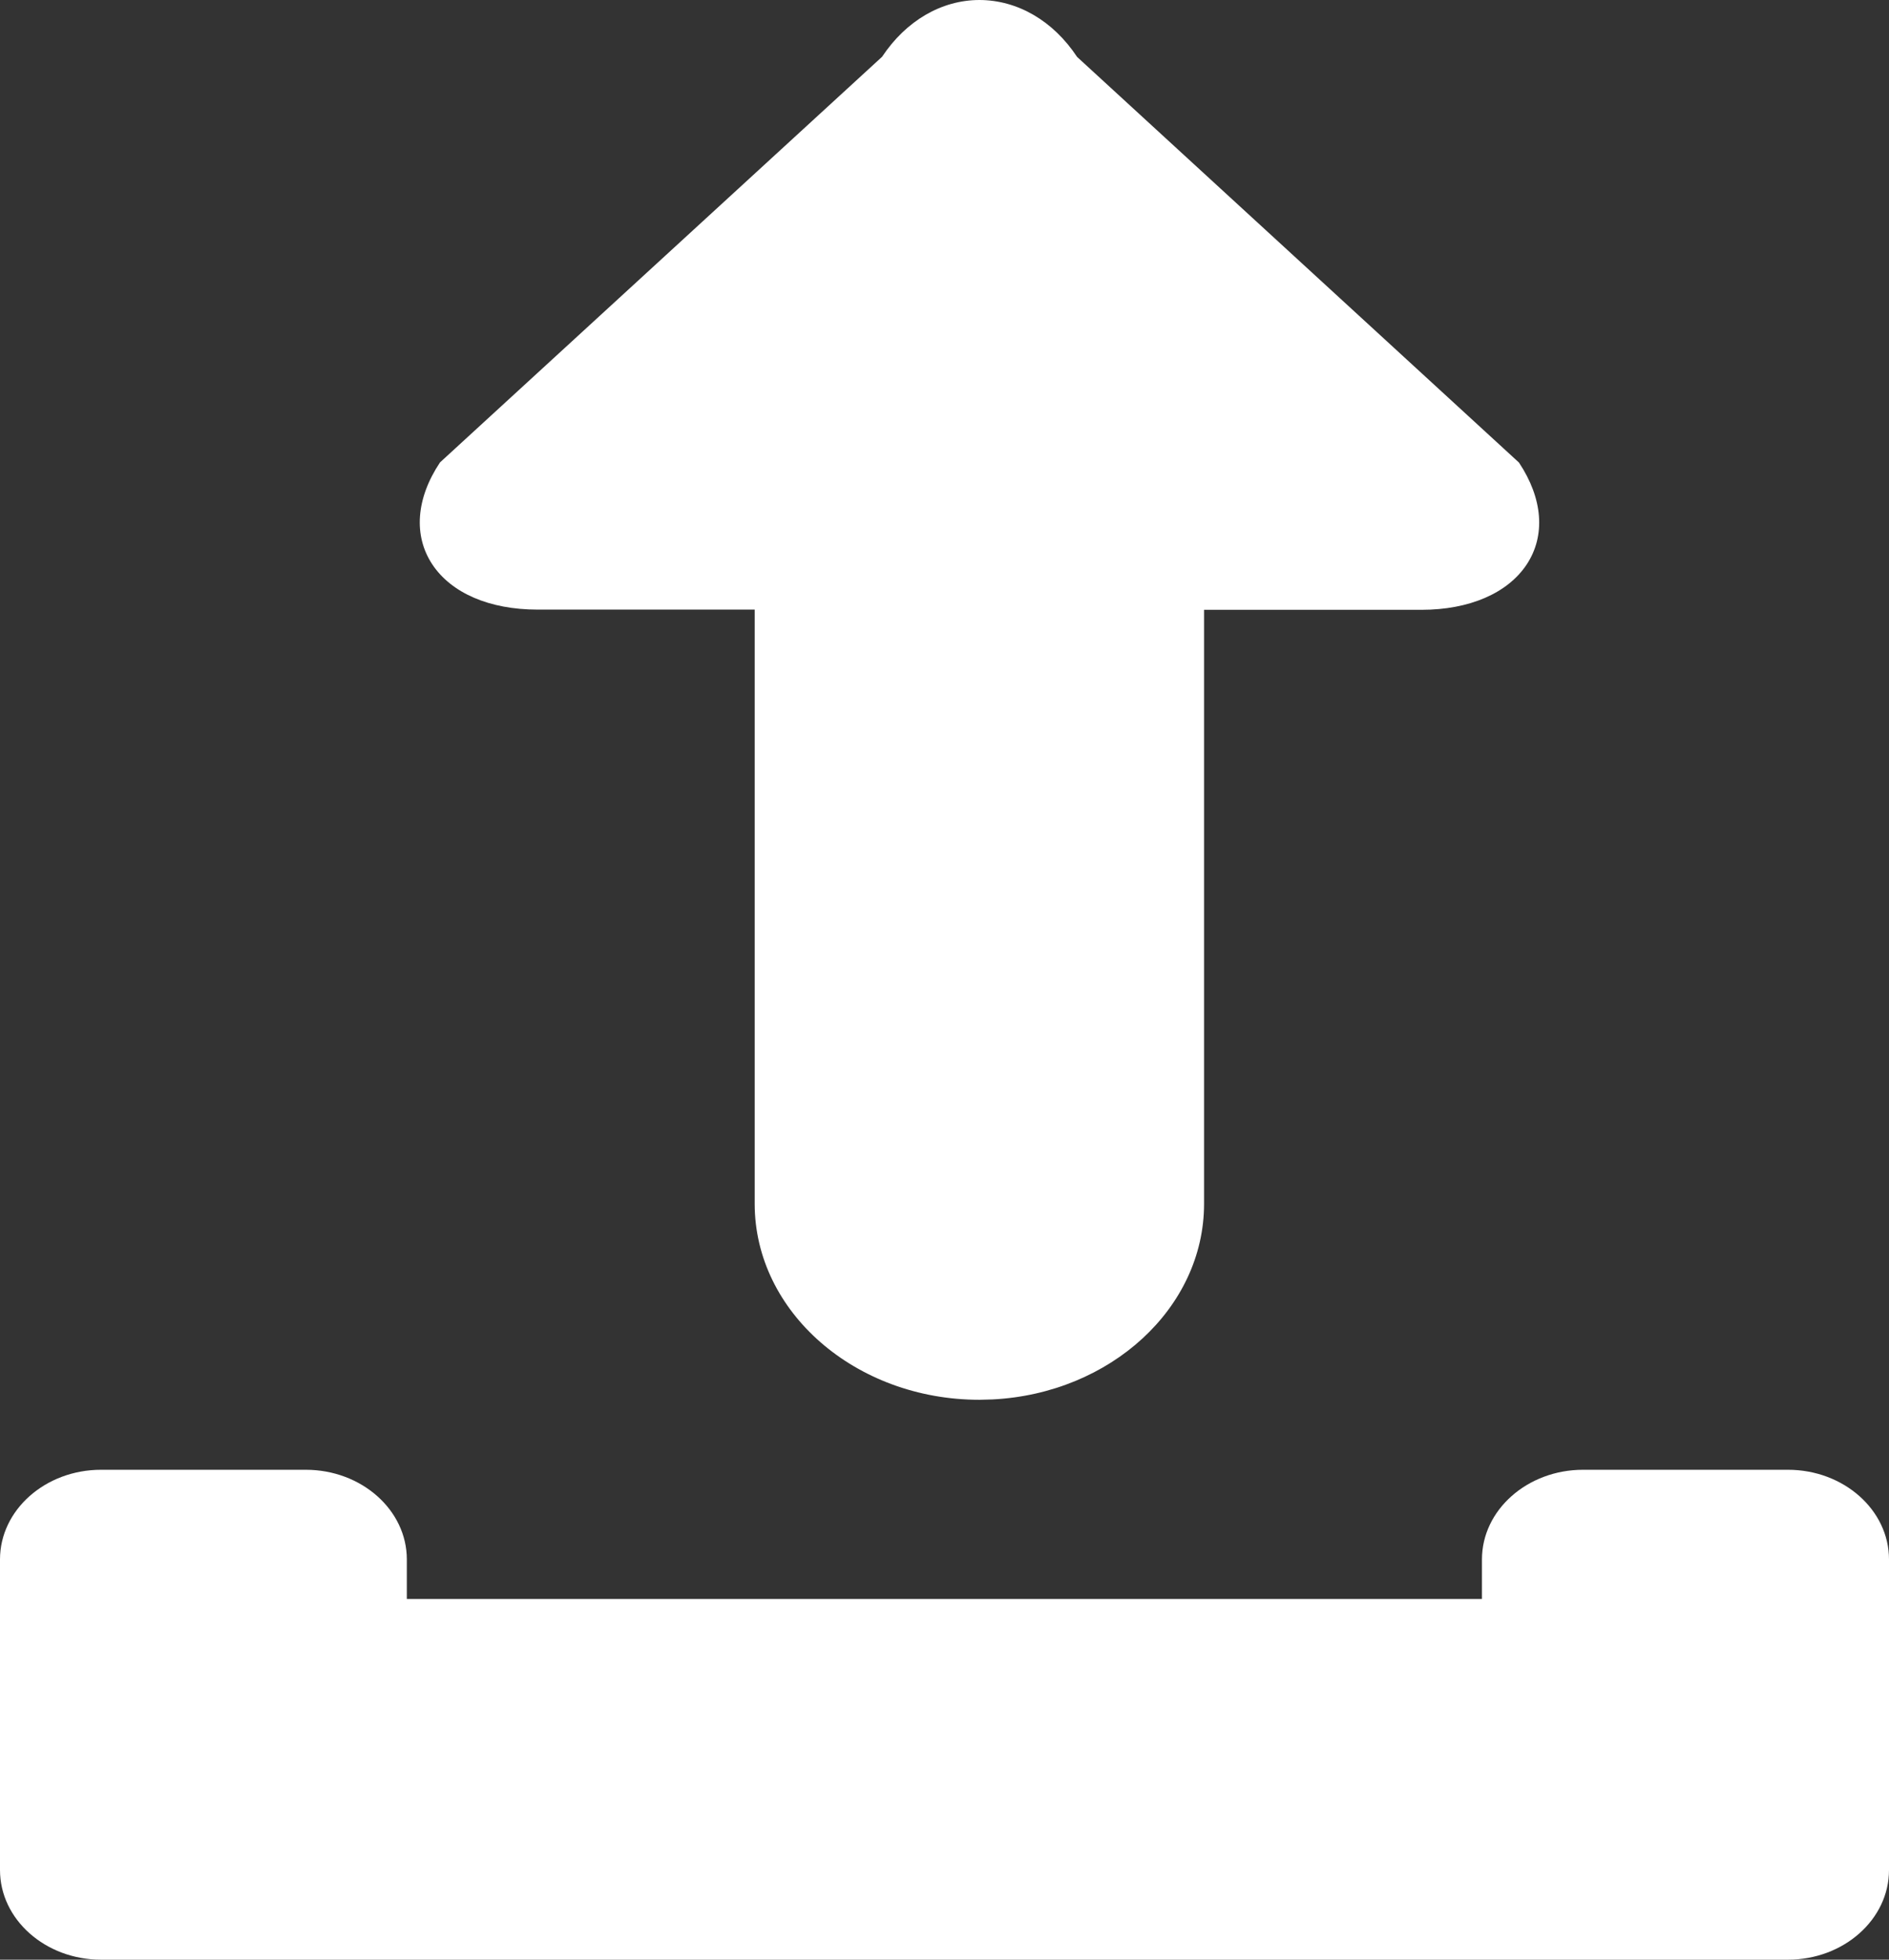 <?xml version="1.0" encoding="UTF-8"?><svg version="1.1" width="27px" height="28px" viewBox="0 0 27.0 28.0" xmlns="http://www.w3.org/2000/svg" xmlns:xlink="http://www.w3.org/1999/xlink"><rect x="0" y="0" width="27.0" height="28.0" fill="#333333" stroke="none"/><defs><clipPath id="i0"><path d="M1440,0 L1440,4605 L0,4605 L0,0 L1440,0 Z"></path></clipPath><clipPath id="i1"><path d="M8.001,0 C8.544,0.002 9.053,0.296 9.395,0.813 L15.711,6.609 C16.054,7.124 16.093,7.655 15.821,8.066 C15.548,8.477 15,8.713 14.318,8.713 L11.21,8.713 L11.21,17.2 C11.21,18.689 9.871,19.91 8.187,19.995 L7.999,20 C6.228,20 4.787,18.744 4.787,17.2 L4.787,8.71 L1.682,8.71 C0.998,8.71 0.452,8.475 0.179,8.064 C-0.093,7.653 -0.054,7.121 0.289,6.607 L6.608,0.811 C6.95,0.296 7.458,0 8.001,0 Z"></path></clipPath><clipPath id="i2"><path d="M27,0 L27,7 L0,7 L0,0 L27,0 Z"></path></clipPath><clipPath id="i3"><path d="M4.37,0 C5.167,0 5.815,0.575 5.815,1.281 L5.815,1.846 L21.182,1.846 L21.182,1.281 C21.182,0.575 21.831,0 22.628,0 L25.555,0 C26.352,0 27,0.575 27,1.281 L27,5.719 C27,6.425 26.352,7 25.555,7 L1.445,7 C0.648,7 0,6.425 0,5.719 L0,1.281 C0,0.575 0.648,0 1.445,0 L4.37,0 Z"></path></clipPath></defs><g transform="translate(-998.0 -1306.0)"><g clip-path="url(#i0)"><g transform="translate(967.806 1299.0)"><g transform="translate(30.194 7.0)"><g transform="translate(6.0 0.0)"><g clip-path="url(#i1)"><polygon points="5.55111512e-17,0 16,0 16,20 5.55111512e-17,20 5.55111512e-17,0" stroke="none" fill="#FFFFFF"></polygon></g></g><g transform="translate(0.0 21.0)"><g clip-path="url(#i2)"><g clip-path="url(#i3)"><polygon points="0,0 27,0 27,7 0,7 0,0" stroke="none" fill="#FFFFFF"></polygon></g></g></g></g></g></g></g></svg>